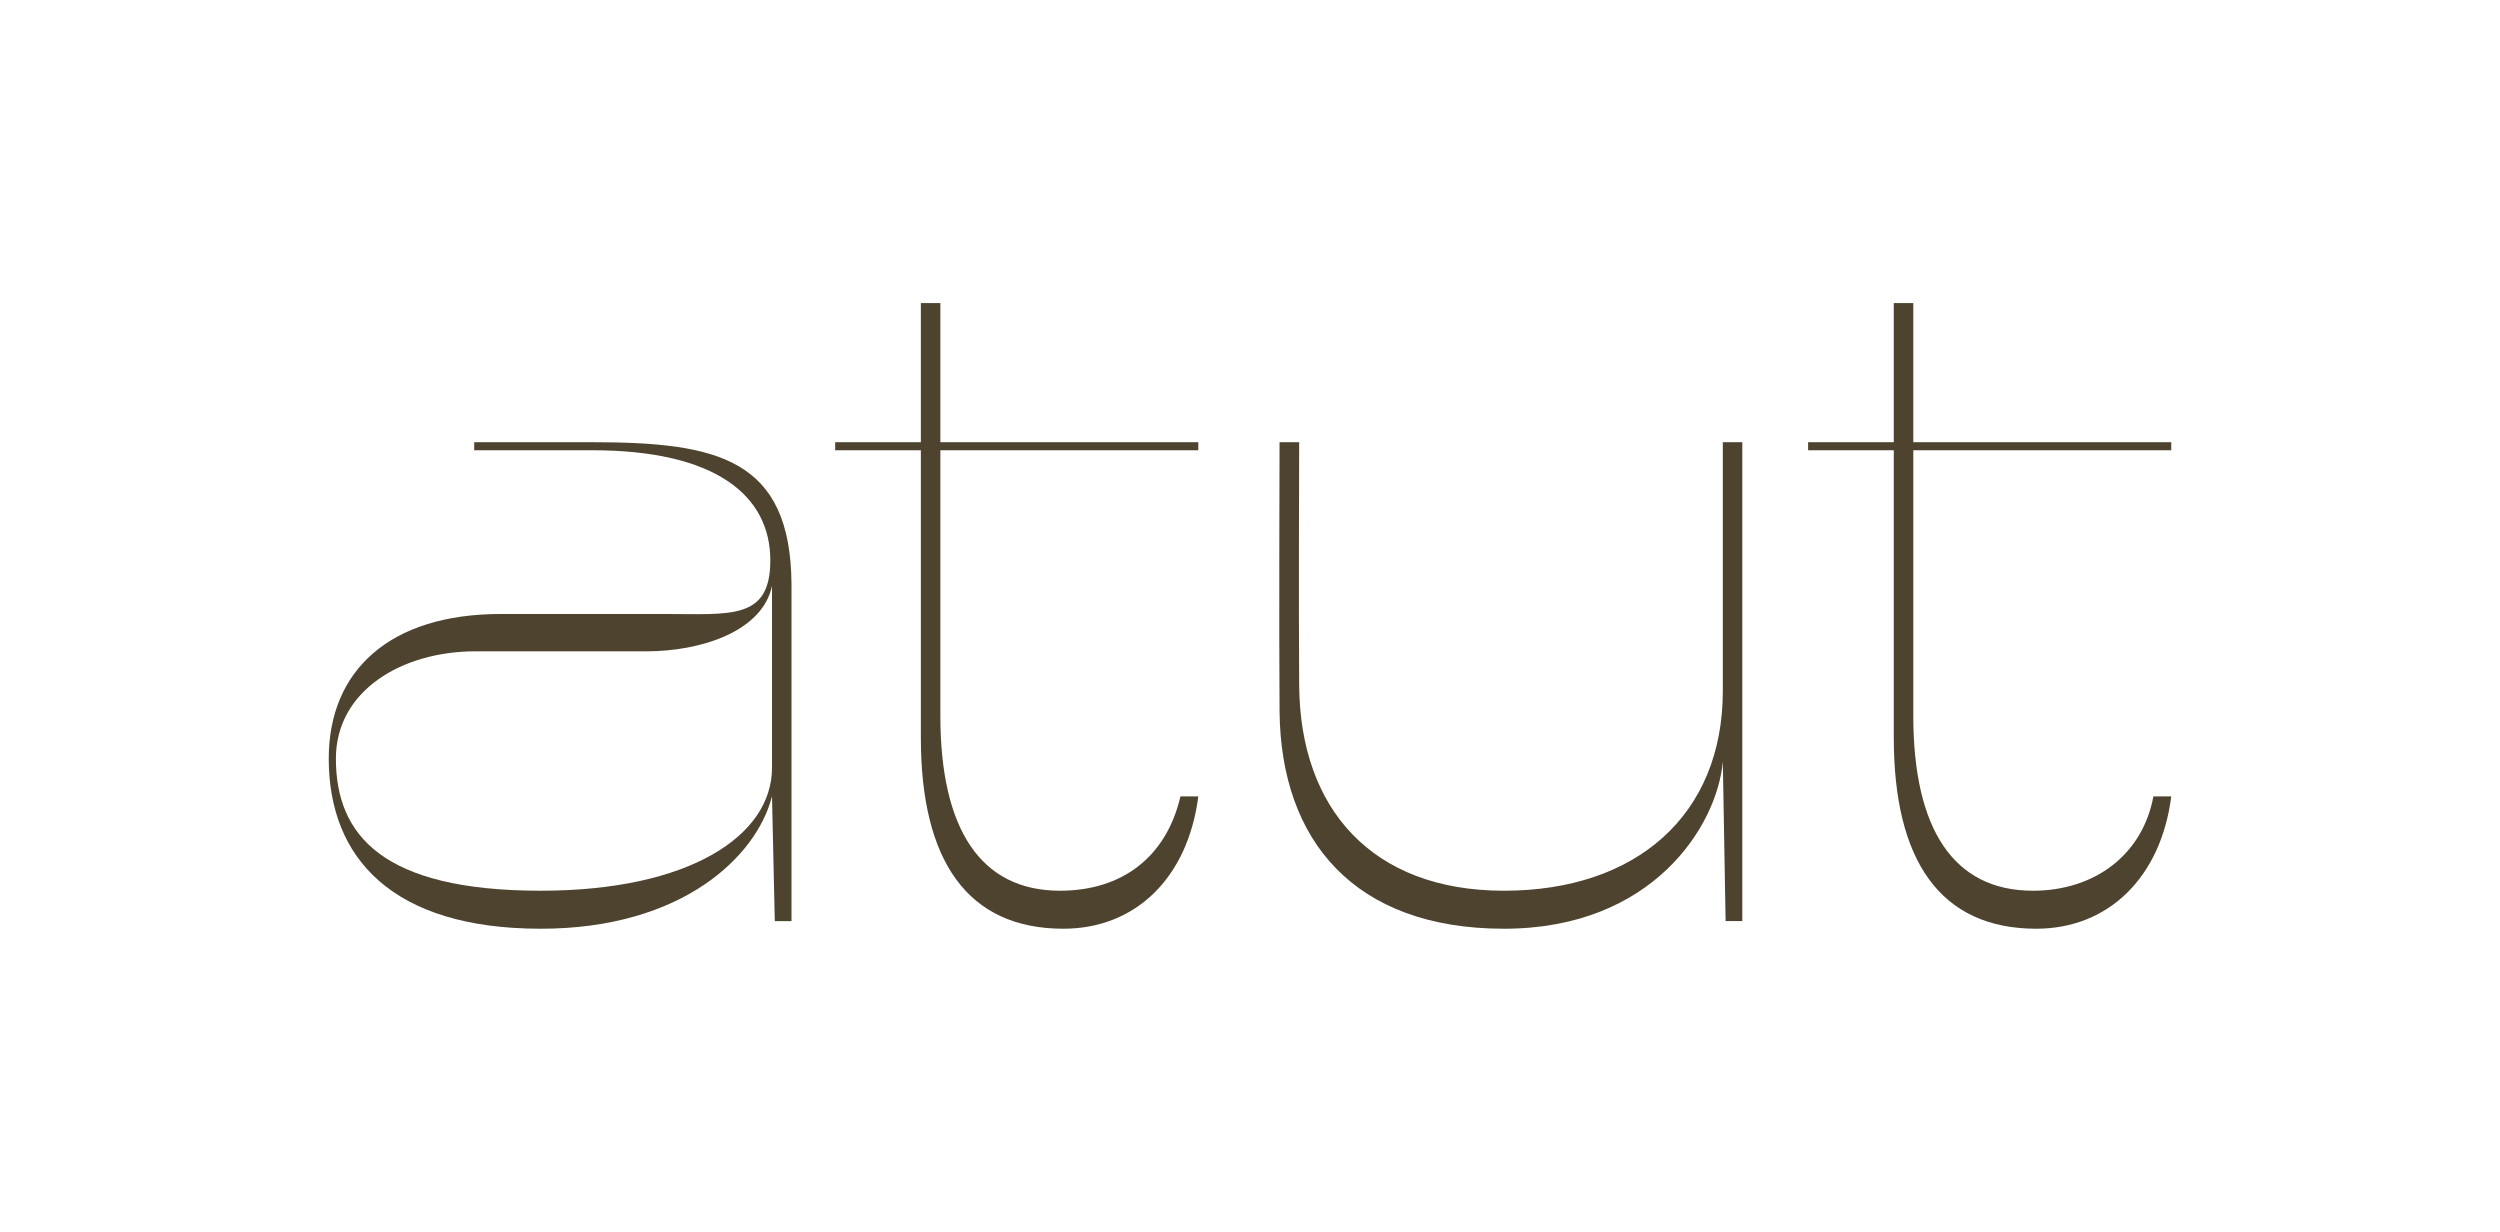 <?xml version="1.0" encoding="utf-8"?>
<!-- Generator: Adobe Illustrator 14.0.0, SVG Export Plug-In . SVG Version: 6.00 Build 43363)  -->
<!DOCTYPE svg PUBLIC "-//W3C//DTD SVG 1.1//EN" "http://www.w3.org/Graphics/SVG/1.1/DTD/svg11.dtd">
<svg version="1.1" id="logo" xmlns="http://www.w3.org/2000/svg" xmlns:xlink="http://www.w3.org/1999/xlink" x="0px" y="0px"
	 width="491.152px" height="242px" viewBox="0 0 491.152 242" enable-background="new 0 0 491.152 242" xml:space="preserve">
<g>
	<path fill="#4D432F" d="M151.669,150.846c0,13.333-16.248,24.146-45.428,24.146c-31.127,0-40.25-10.95-40.25-25.951
		c0-13.335,12.934-21.082,27.432-21.082h33.58c10.666,0,22.767-3.877,24.666-12.846V150.846z M116.335,86.876h-23.17v1.58h23.17
		c24.164,0,35.002,8.813,35.002,21.646c0,11.786-7.838,10.521-20.836,10.521h-32.1c-21.801,0-33.816,11.087-33.816,28.419
		c0,19.502,12.475,33.417,41.656,33.417c27.883,0,42.455-14.289,45.428-26.018l0.547,24.519h3.283v-66.168
		C155.333,90.122,141.001,86.876,116.335,86.876"/>
	<path fill="#4D432F" d="M208.247,174.992c-15.666,0-23.502-12.2-23.502-34.365V88.455h50.674v-1.578h-50.674V59.541h-3.832v27.336
		h-16.834v1.578h16.834v56.502c0,24.167,9.166,37.502,27.998,37.502c14.17,0,24.453-9.983,26.512-26.001h-3.508
		C229.129,168.412,220.413,174.992,208.247,174.992"/>
	<path fill="#4D432F" d="M423.059,156.458c-2.116,11.439-11.502,18.535-23.669,18.535c-15.666,0-23.502-12.203-23.502-34.368v-52.17
		h50.676v-1.578h-50.676V59.543h-3.832v27.334h-16.834v1.578h16.834v56.501c0,24.168,9.167,37.502,28,37.502
		c14.169,0,24.491-10.098,26.512-26H423.059z"/>
	<path fill="#4D432F" d="M338.466,135.741c0,24.375-16.988,39.252-43.004,39.252c-26.015,0-40.039-16.194-40.225-40.325
		c-0.114-14.877,0-47.792,0-47.792h-3.854c0,0-0.122,37.679,0,52.782c0.208,25.606,14.818,42.801,44.079,42.801
		s41.884-20.227,43.004-32.828l0.548,31.328h3.283V86.876h-3.831V135.741z"/>
</g>
</svg>
